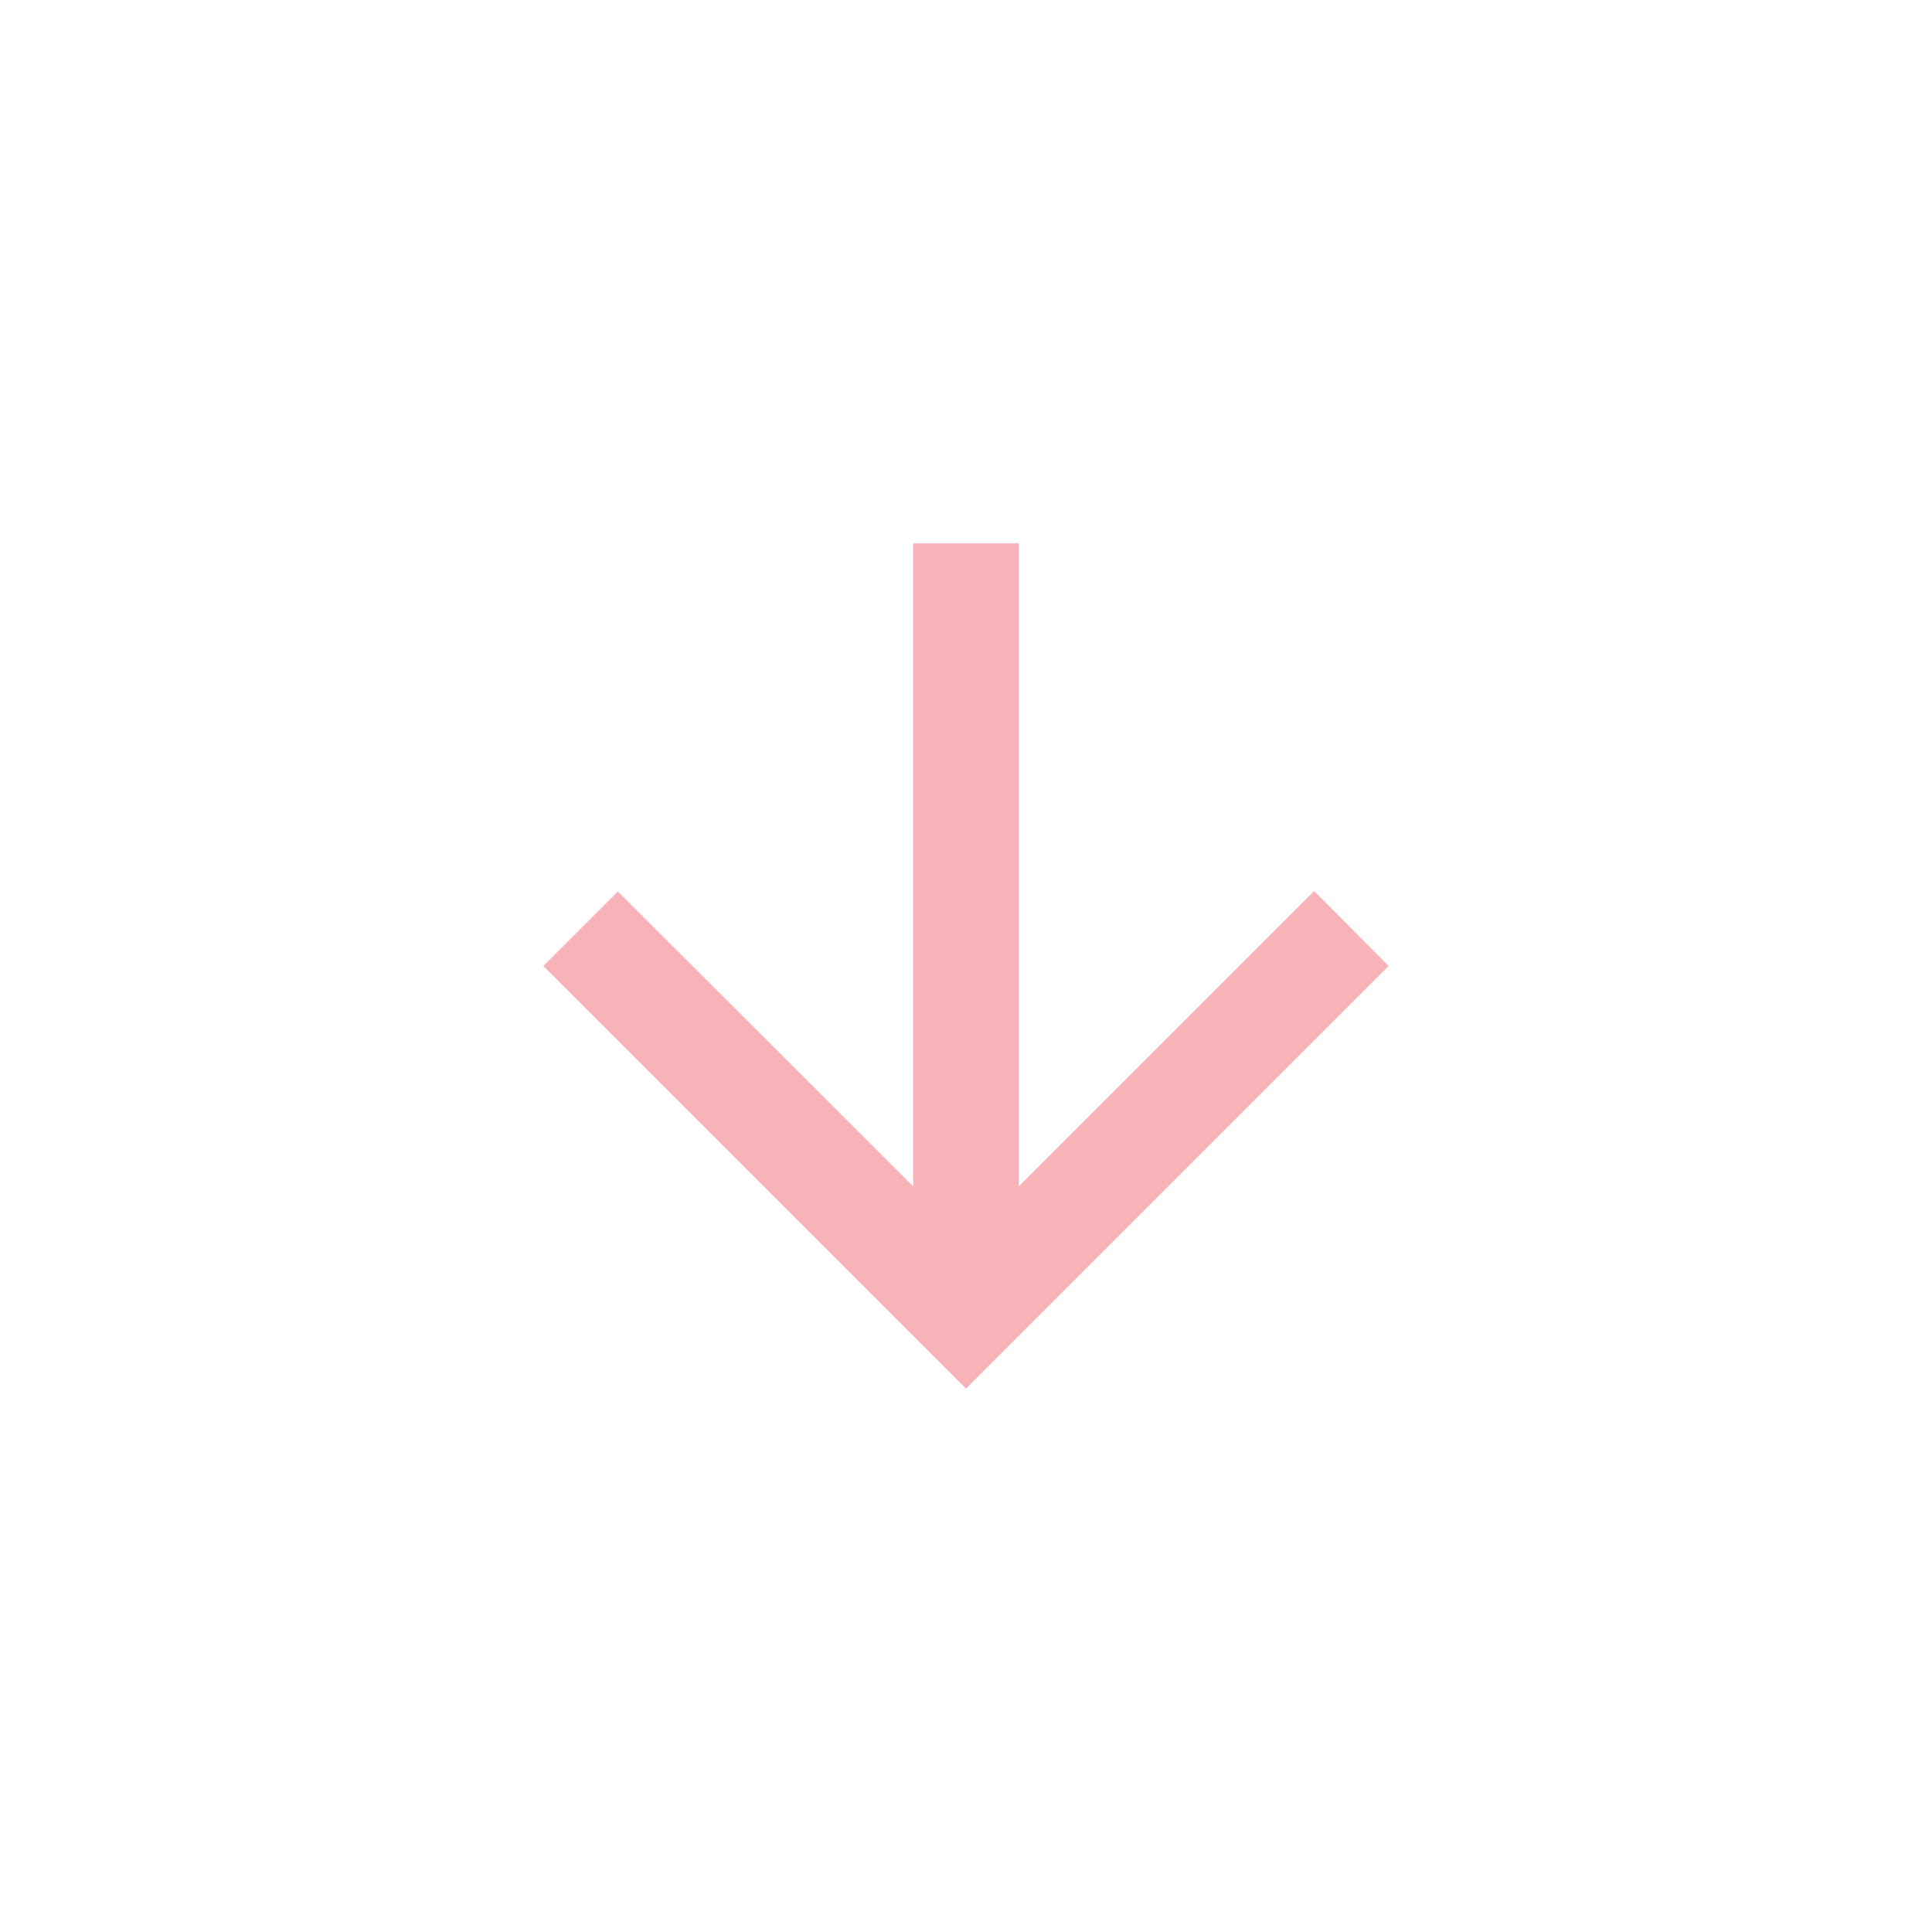 <?xml version="1.0" encoding="UTF-8"?> <svg xmlns="http://www.w3.org/2000/svg" width="32" height="32" viewBox="0 0 32 32" fill="none"><g filter="url(#filter0_b_99_329)"><rect width="32" height="32" rx="16" fill="white" fill-opacity="0.1"></rect><rect x="0.5" y="0.5" width="31" height="31" rx="15.5" stroke="url(#paint0_linear_99_329)"></rect><path d="M16.875 9L16.875 19.649L21.766 14.758L23 16L16 23L9 16L10.234 14.766L15.125 19.649L15.125 9L16.875 9Z" fill="#F8B3B8"></path></g><defs><filter id="filter0_b_99_329" x="-40" y="-40" width="112" height="112" filterUnits="userSpaceOnUse" color-interpolation-filters="sRGB"><feFlood flood-opacity="0" result="BackgroundImageFix"></feFlood><feGaussianBlur in="BackgroundImageFix" stdDeviation="20"></feGaussianBlur><feComposite in2="SourceAlpha" operator="in" result="effect1_backgroundBlur_99_329"></feComposite><feBlend mode="normal" in="SourceGraphic" in2="effect1_backgroundBlur_99_329" result="shape"></feBlend></filter><linearGradient id="paint0_linear_99_329" x1="32" y1="60.32" x2="10.72" y2="-5.1142e-07" gradientUnits="userSpaceOnUse"><stop stop-color="white"></stop><stop offset="1" stop-color="white" stop-opacity="0"></stop></linearGradient></defs></svg> 
